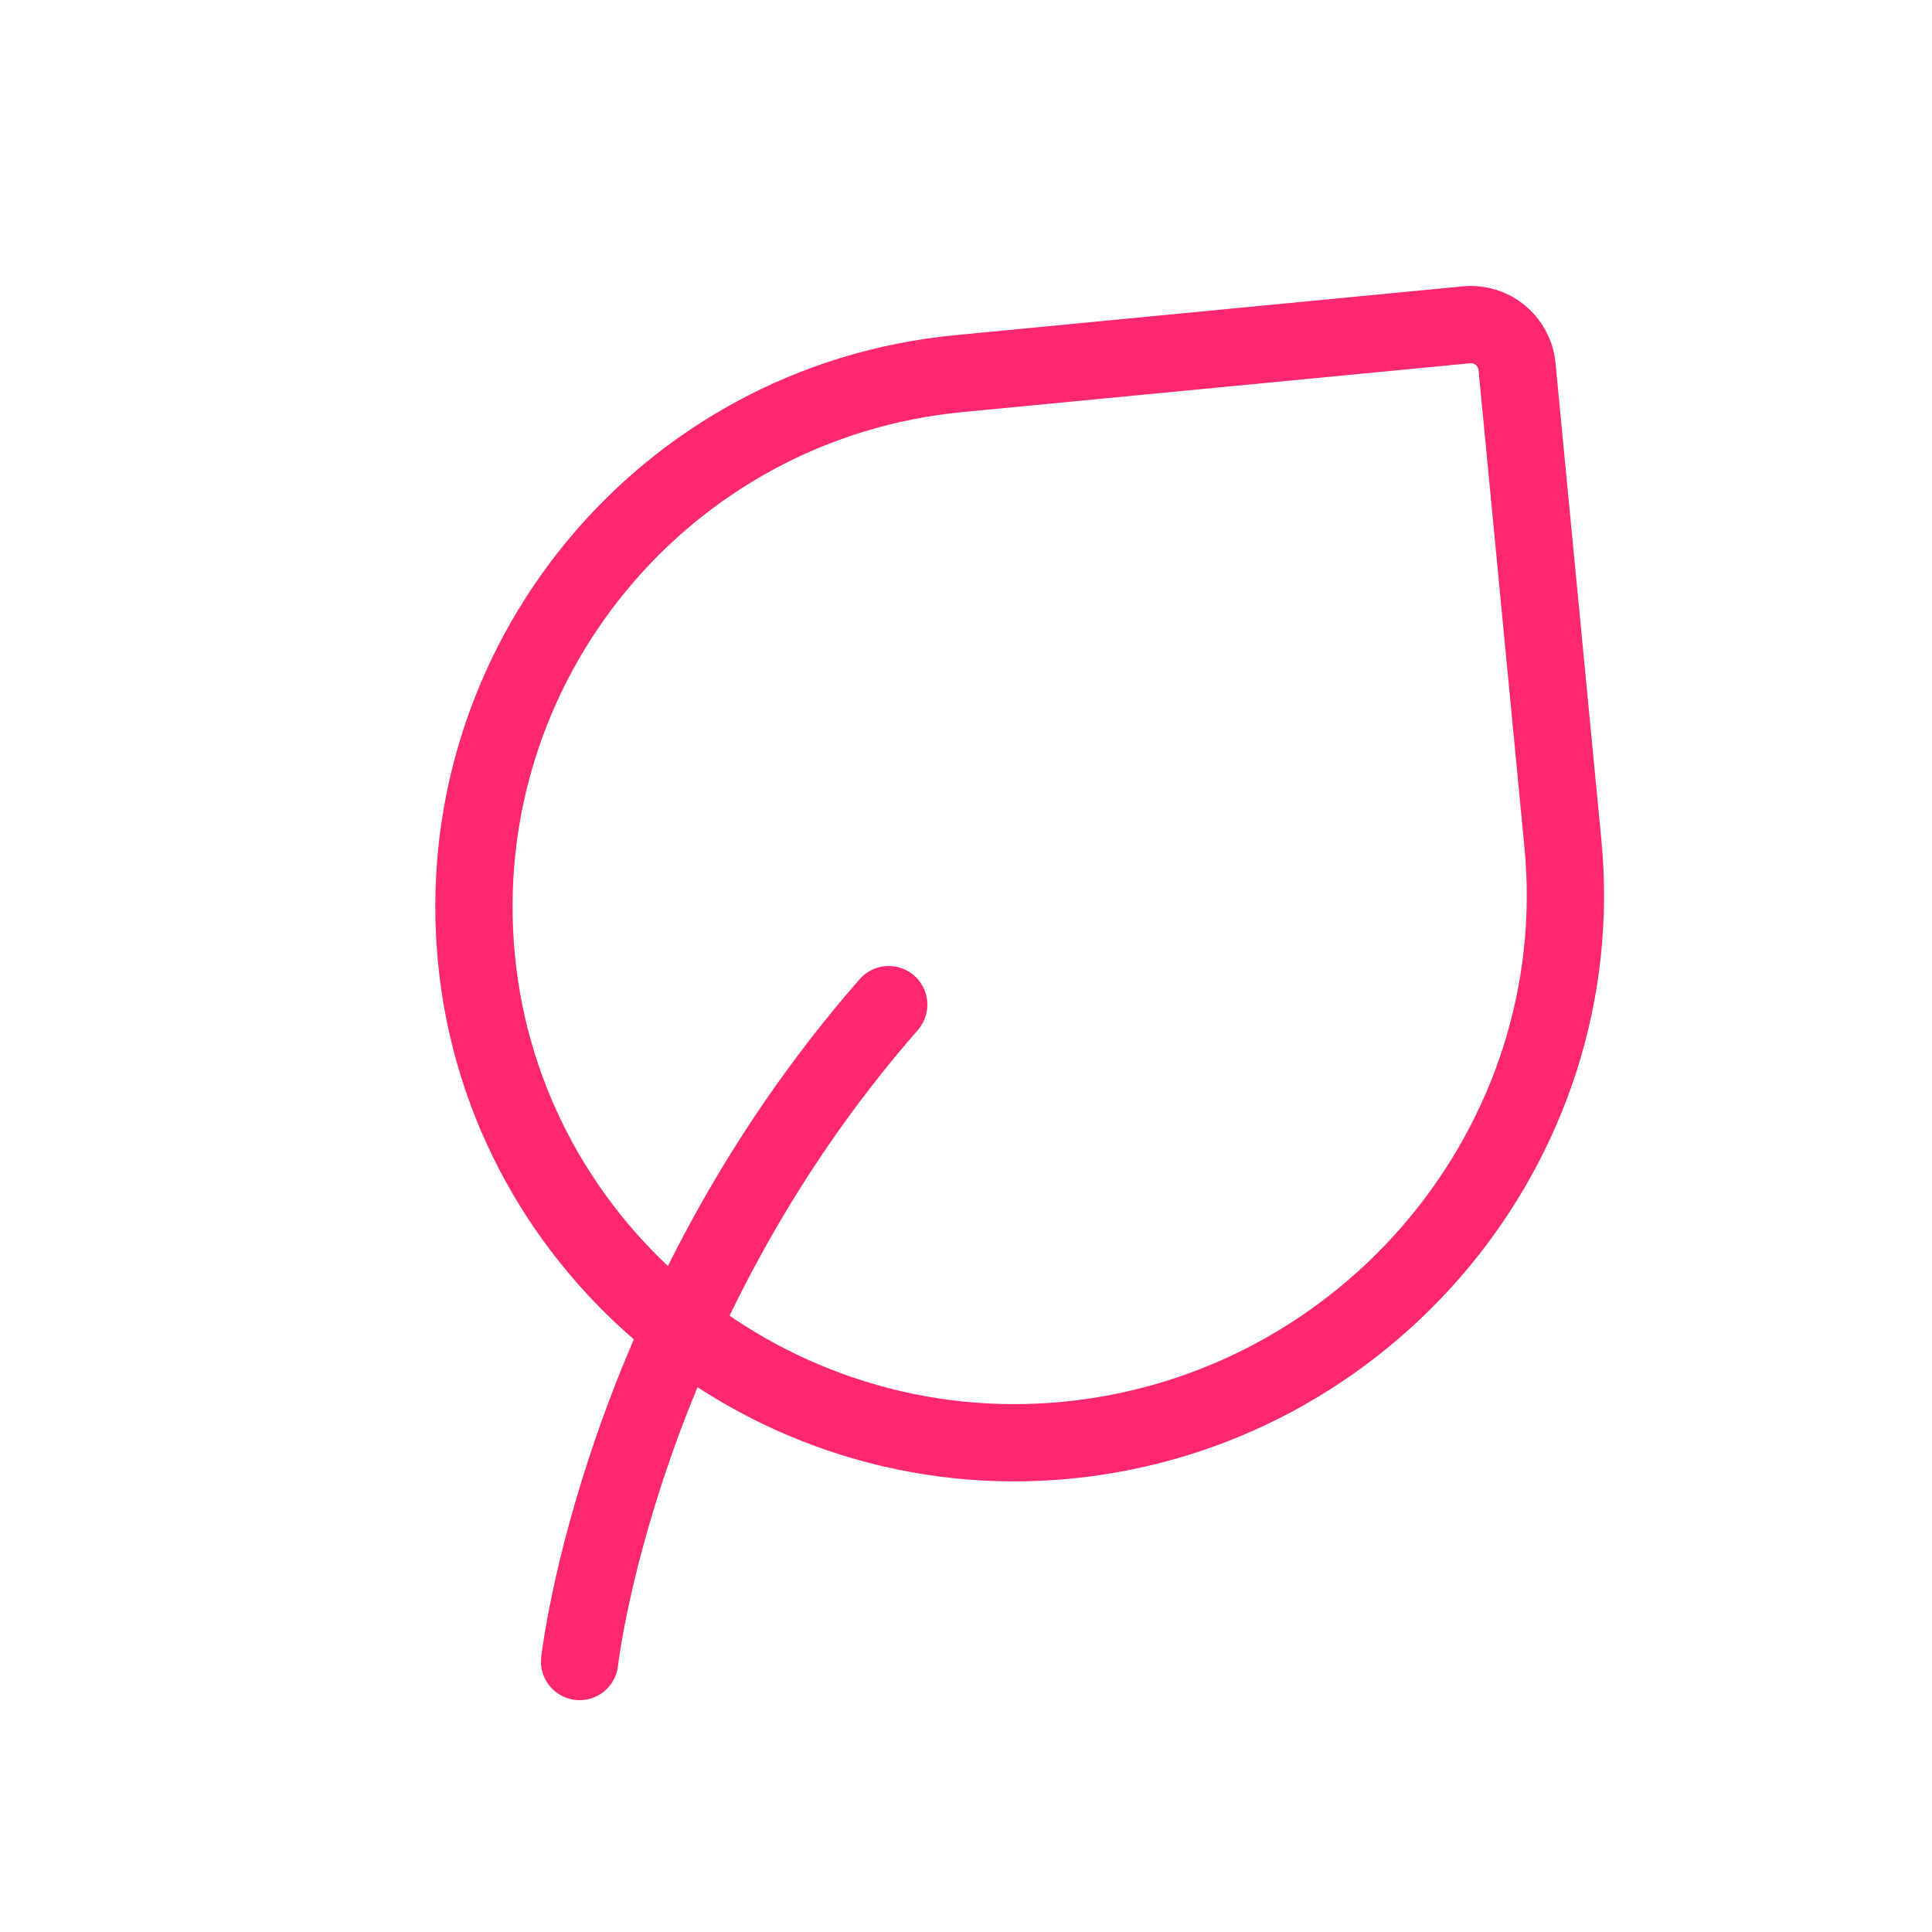 <svg xmlns="http://www.w3.org/2000/svg" width="25" height="25" viewBox="0 0 25 25" fill="none">
    <path d="M7.5 21.5C7.5 21.5 8 17 11.5 13" stroke="#FF286E" stroke-linecap="round" stroke-linejoin="round"/>
    <path d="M19.63 4.742L20.224 10.917C20.598 14.803 17.685 18.263 13.799 18.637C9.986 19.004 6.532 16.217 6.165 12.404C5.798 8.591 8.591 5.202 12.404 4.835L18.975 4.203C19.305 4.171 19.598 4.412 19.63 4.742Z" stroke="#FF286E" stroke-linecap="round" stroke-linejoin="round"/>
</svg>